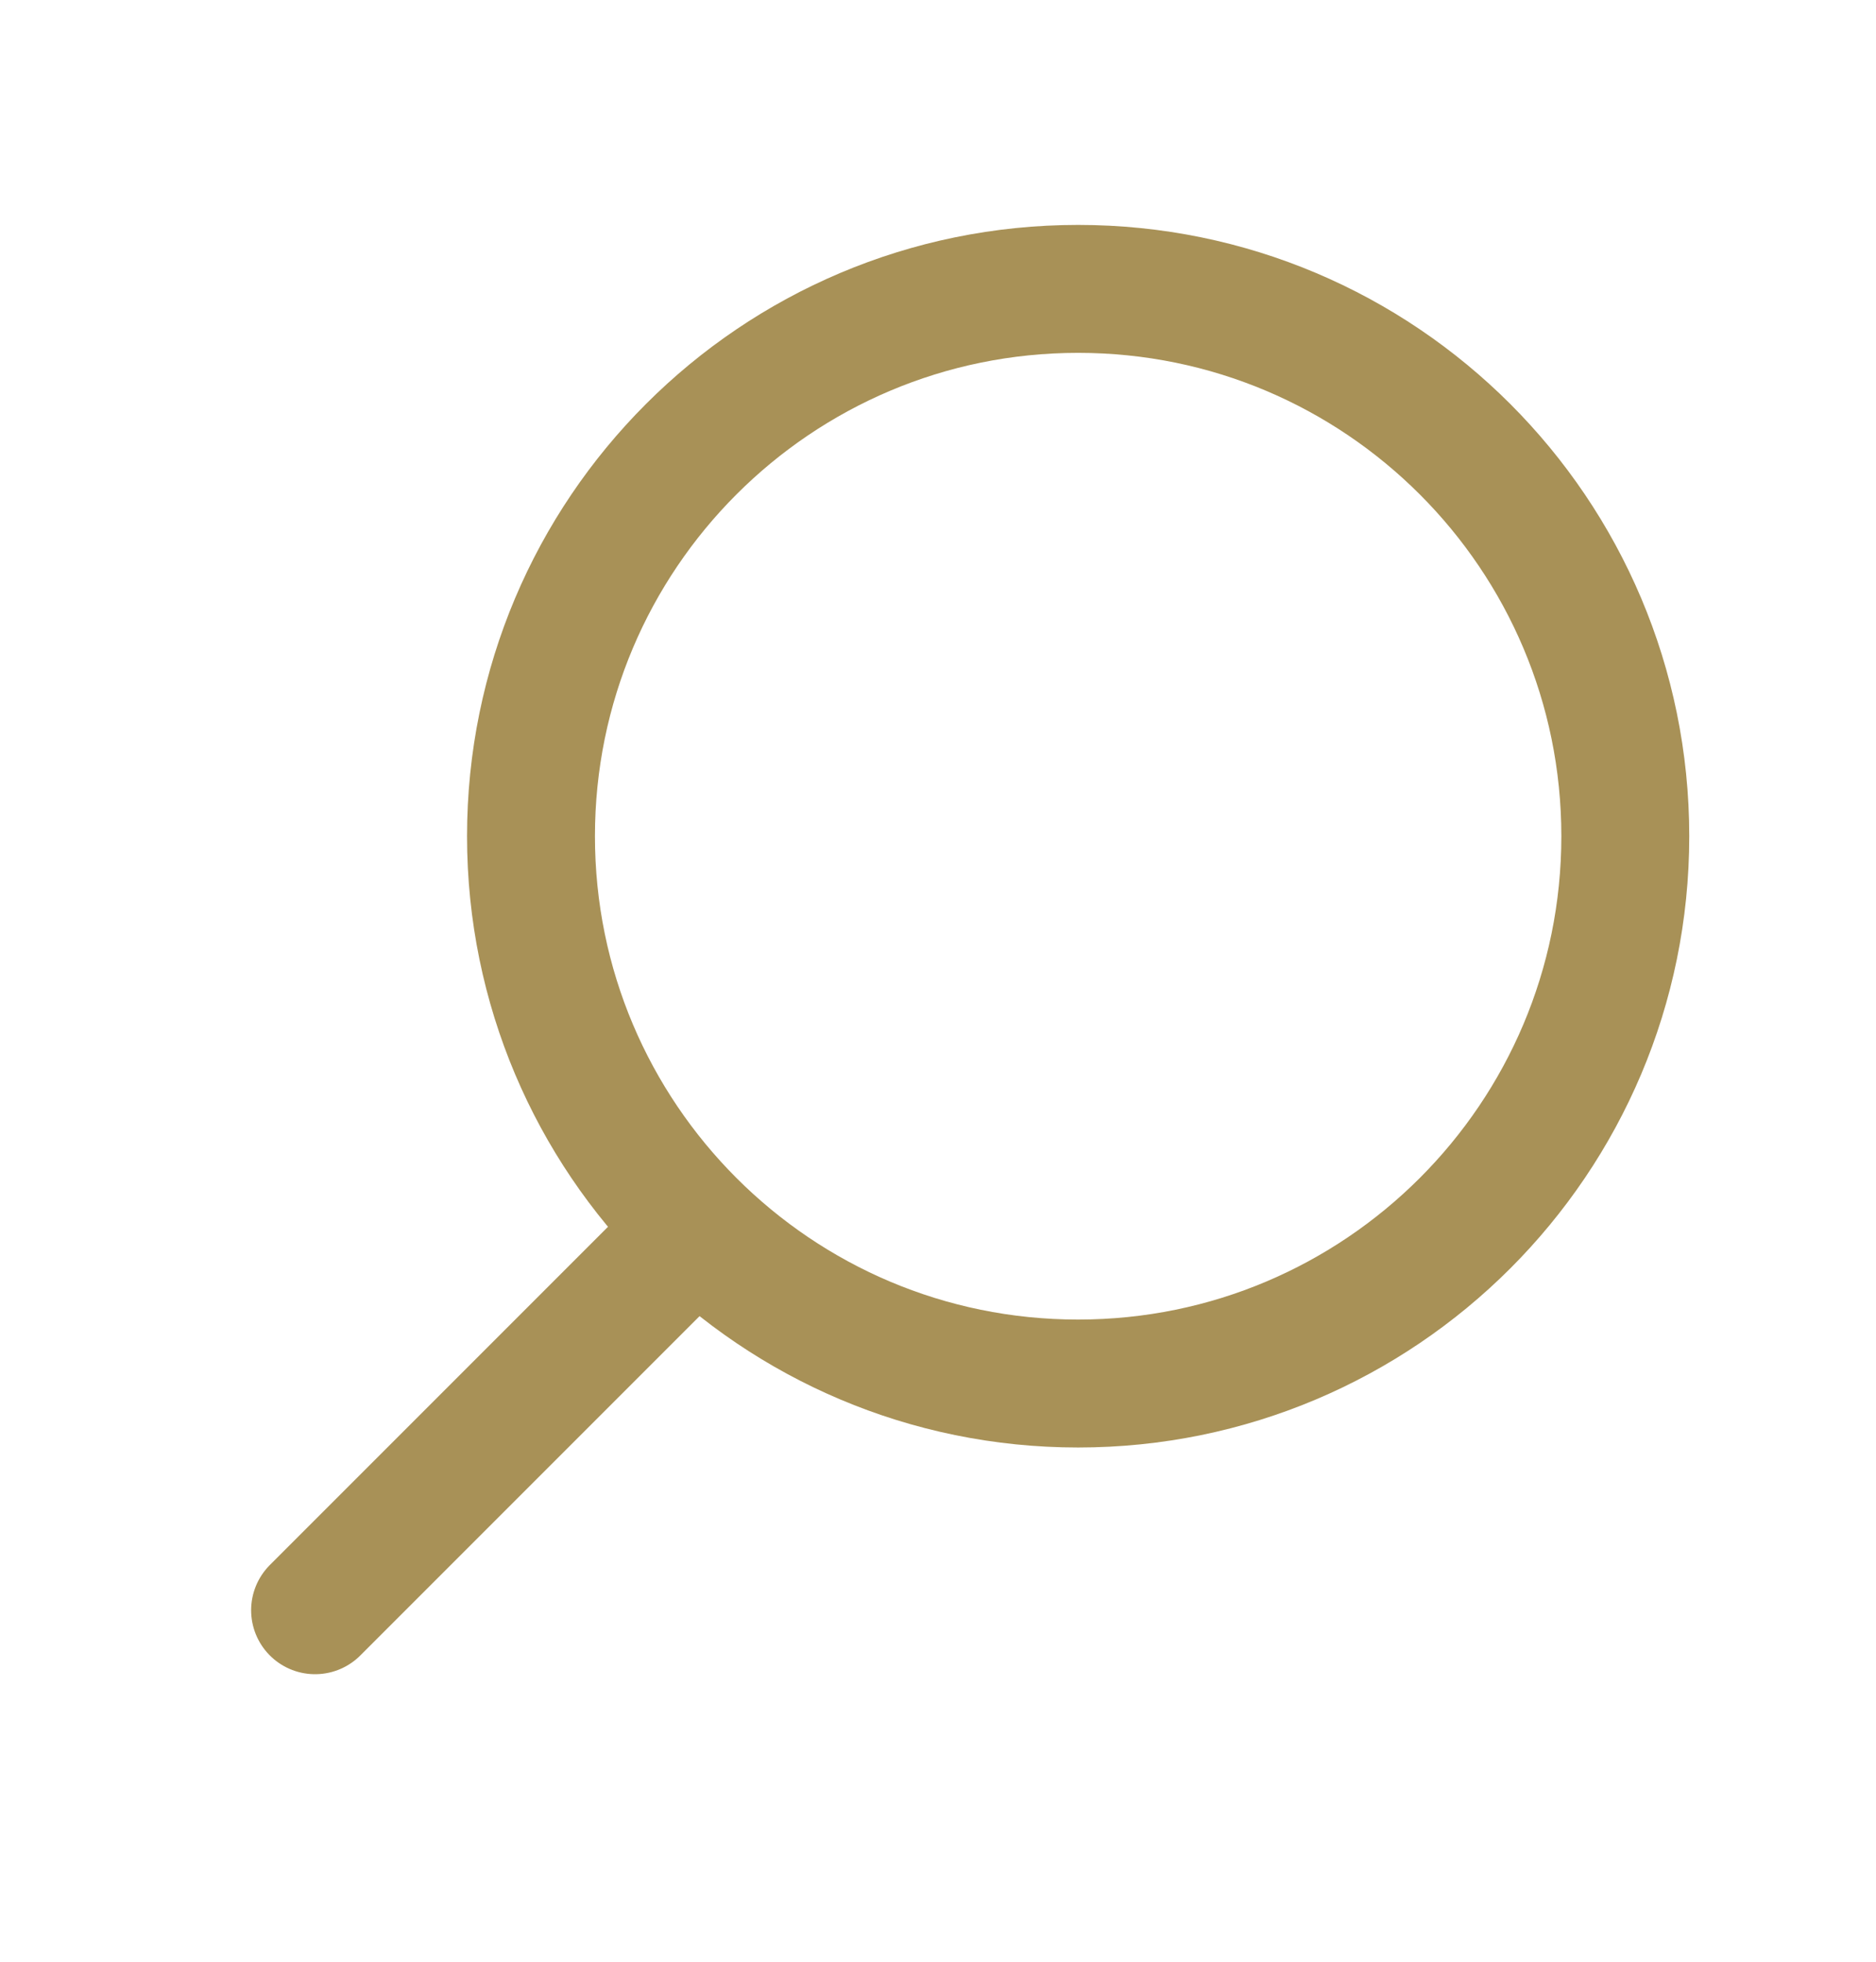 <svg width="22" height="23" viewBox="0 0 22 23" fill="none" xmlns="http://www.w3.org/2000/svg">
<path d="M12.643 16.221C16.187 16.221 19.06 13.348 19.06 9.804C19.06 6.26 16.187 3.387 12.643 3.387C9.099 3.387 6.227 6.26 6.227 9.804C6.227 13.348 9.099 16.221 12.643 16.221Z" stroke="#A89157" stroke-width="1.5" stroke-linecap="round" stroke-linejoin="bevel"/>
<path d="M7.994 14.58L3.695 18.879" stroke="#A89157" stroke-width="1.5" stroke-linecap="round" stroke-linejoin="bevel"/>
</svg>
